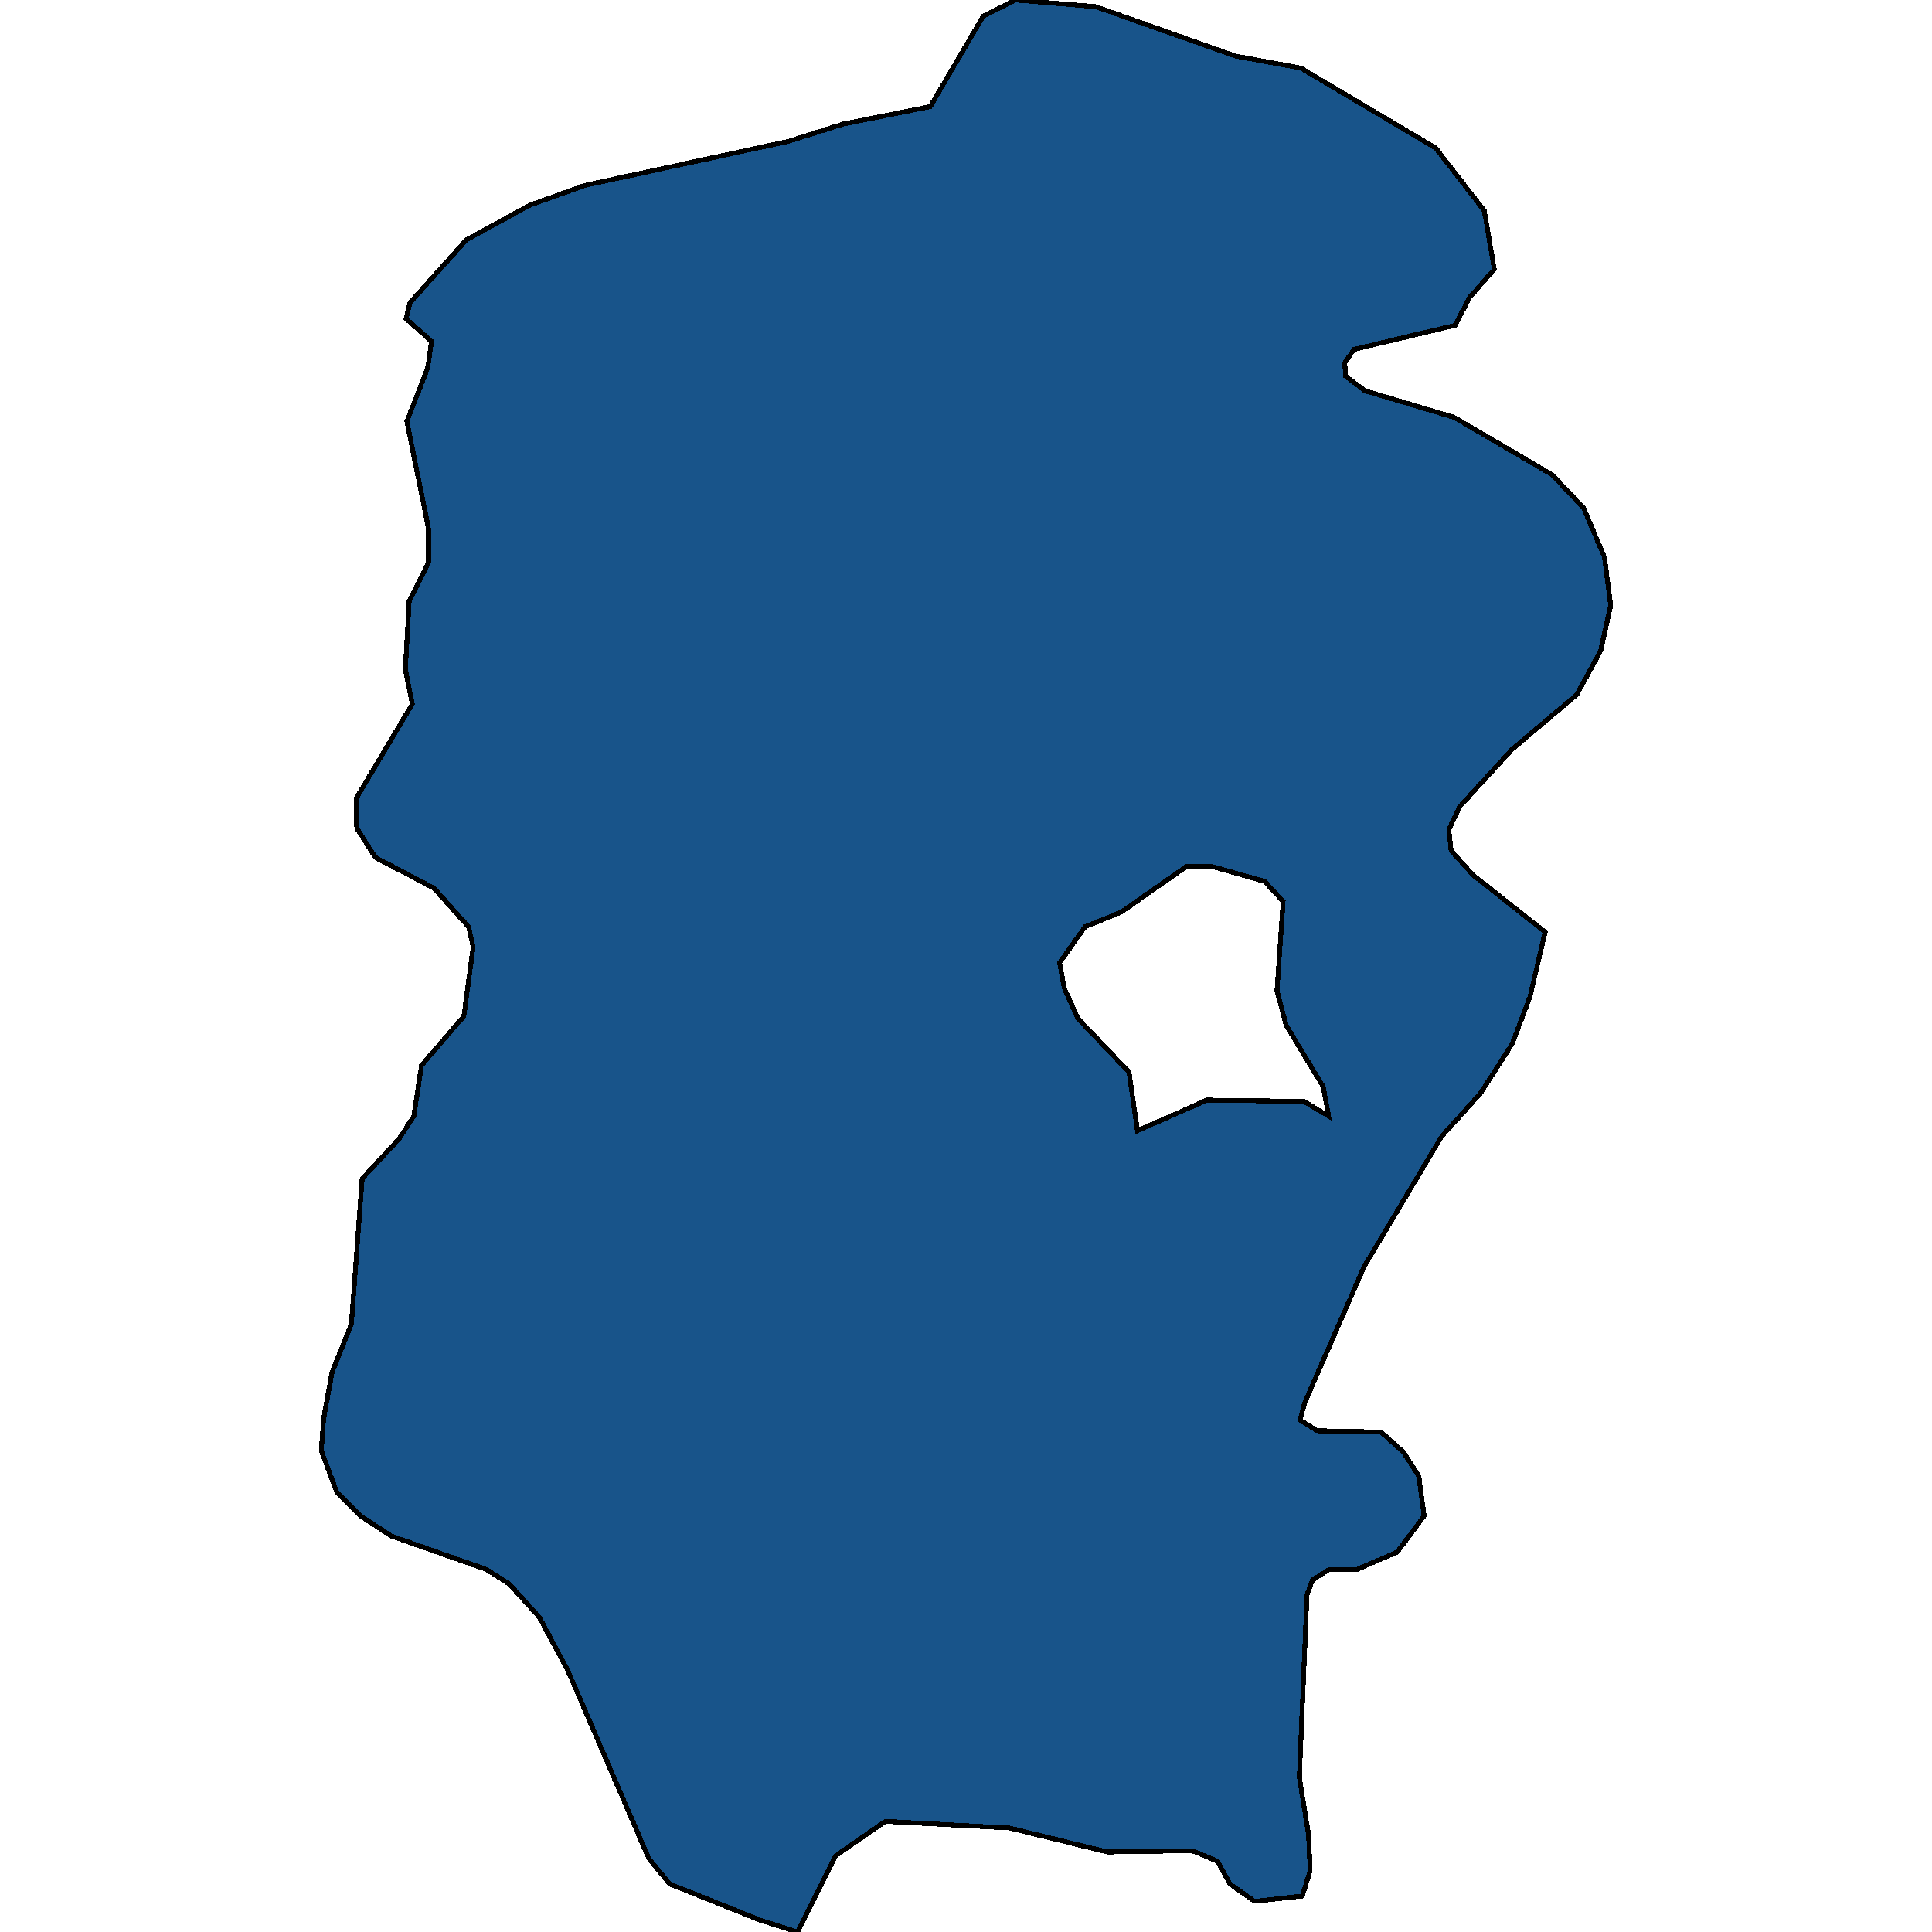 <svg xmlns="http://www.w3.org/2000/svg" width="400" height="400"><path style="stroke: black; fill: #18548a; shape-rendering: crispEdges; stroke-width: 1px;" d="M165.136,400L157.317,397.516L138.648,390.064L134.34,384.82L117.586,345.902L111.682,334.861L105.459,327.961L100.672,324.925L81.046,318.024L74.663,313.884L69.717,308.915L66.526,300.358L67.004,293.734L68.76,284.073L72.749,274.135L74.983,244.047L82.642,235.766L85.673,231.073L87.269,220.584L96.045,210.37L97.96,196.015L97.002,191.874L89.822,183.869L77.695,177.519L73.866,171.446L73.706,165.373L85.354,145.772L83.918,138.594L84.716,124.515L88.705,116.509L88.705,109.331L84.237,87.245L88.545,76.201L89.343,70.68L84.078,65.986L84.875,62.673L96.524,49.697L109.608,42.519L121.096,38.377L163.221,29.266L174.55,25.677L192.58,22.088L203.59,3.313L210.292,0L226.886,1.381L255.767,11.596L269.33,14.081L297.254,30.647L307.306,43.623L309.38,55.771L304.274,61.569L301.243,67.367L280.34,72.336L278.425,75.097L278.585,77.858L282.574,80.895L301.083,86.417L321.348,98.288L327.89,105.19L332.198,115.405L333.474,125.343L331.4,134.73L326.454,143.84L313.05,155.158L302.2,167.029L299.966,171.722L300.445,176.139L304.913,181.108L319.911,192.978L316.72,206.505L313.05,216.167L306.508,226.381L298.53,235.214L282.414,262.266L270.128,290.421L269.17,294.01L272.681,296.218L285.925,296.494L290.552,300.634L293.743,305.603L294.86,313.884L289.275,321.336L280.978,324.925L275.234,324.925L271.723,327.133L270.607,330.169L269.011,367.983L270.926,379.852L271.245,387.304L269.649,392.548L259.756,393.652L254.65,390.064L252.097,385.372L246.832,383.164L229.28,383.44L209.015,378.472L183.326,377.092L172.954,384.268ZM220.344,204.573L223.216,210.922L233.748,221.964L235.503,234.11L249.863,227.761L269.968,228.037L275.074,231.073L273.957,225L266.298,212.302L264.384,205.125L265.66,186.629L261.831,182.488L251.14,179.452L245.555,179.452L232.152,188.838L224.652,191.874L219.387,199.328Z"></path></svg>